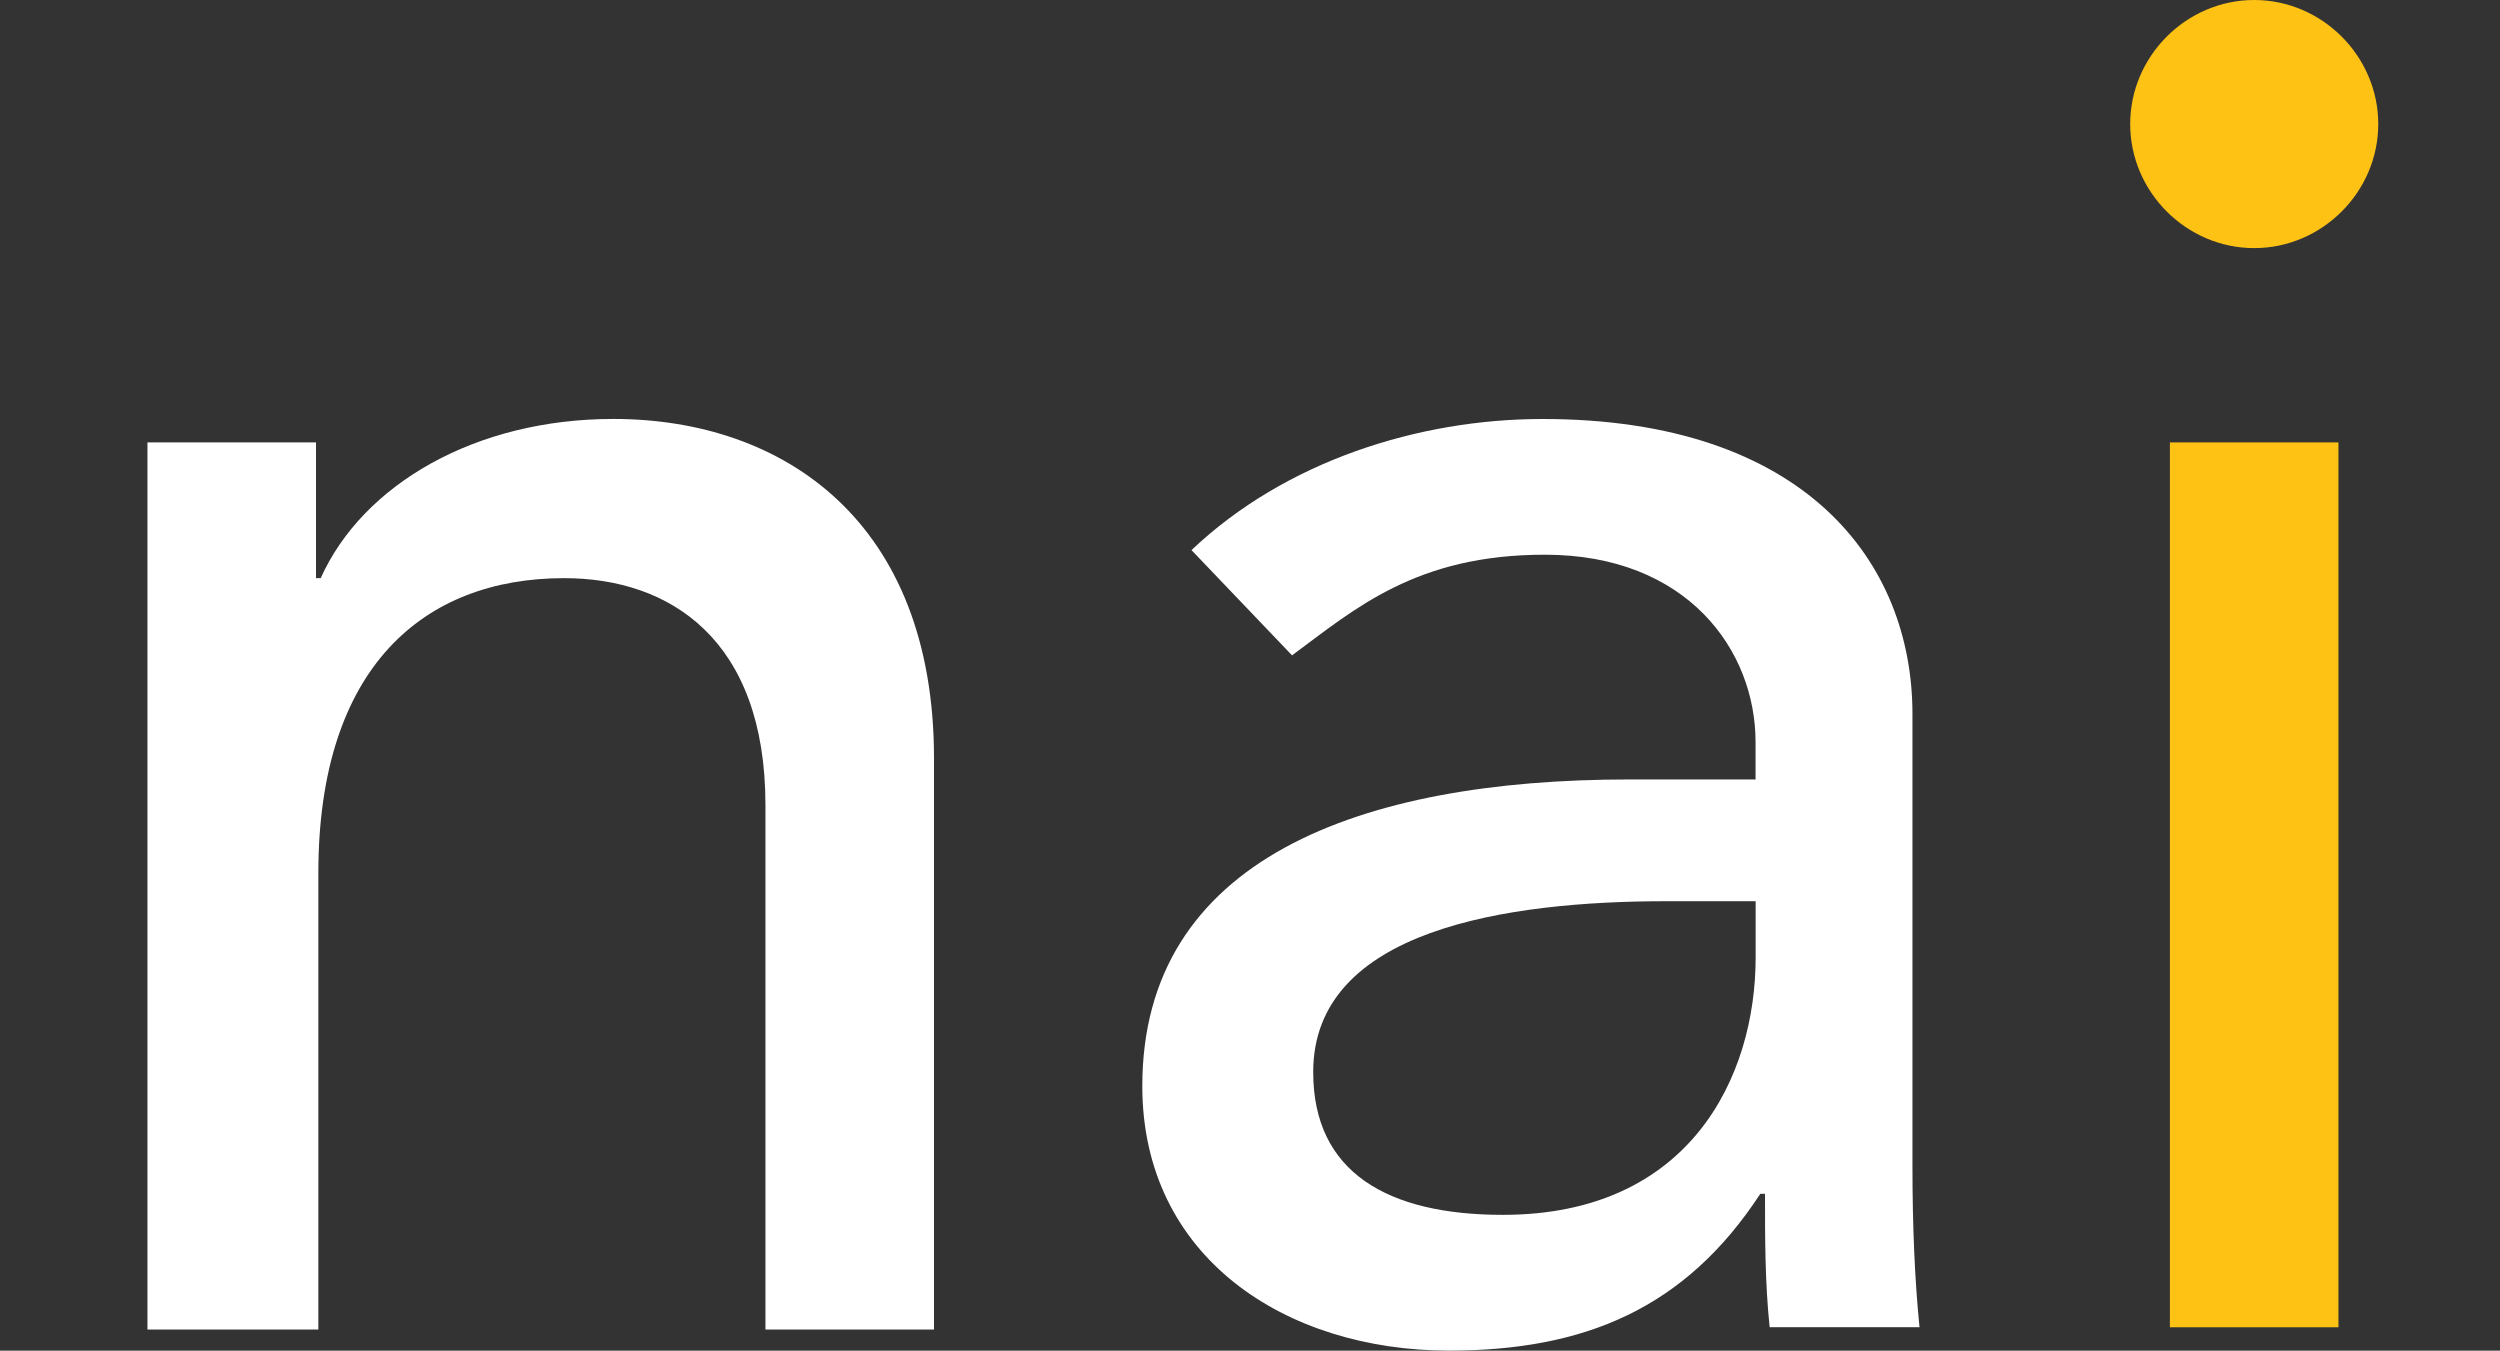 <?xml version="1.0" encoding="utf-8"?>
<!-- Generator: Adobe Illustrator 16.0.0, SVG Export Plug-In . SVG Version: 6.00 Build 0)  -->
<!DOCTYPE svg PUBLIC "-//W3C//DTD SVG 1.1//EN" "http://www.w3.org/Graphics/SVG/1.1/DTD/svg11.dtd">
<svg version="1.1" id="Layer_1" xmlns="http://www.w3.org/2000/svg" xmlns:xlink="http://www.w3.org/1999/xlink" x="0px" y="0px"
	 width="50px" height="27.013px" viewBox="0 0 50 27.013" enable-background="new 0 0 50 27.013" xml:space="preserve">
<rect x="0" y="0" width="50" height="27.013" fill="#333333" stroke="none"/>
<g>
	<path fill="#FFFFFF" d="M2.949,8.848H6.32v2.715h0.094c0.842-1.873,3.09-3.184,5.852-3.184c3.417,0,6.414,2.06,6.414,6.788v11.424
		h-3.371V16.104c0-3.324-1.919-4.541-4.026-4.541c-2.809,0-4.916,1.779-4.916,5.899v9.129H2.949V8.848z"/>
	<path fill="#FFFFFF" d="M23.83,11.002c1.873-1.779,4.542-2.622,7.022-2.622c5.244,0,7.397,2.856,7.397,5.899v9.035
		c0,1.217,0.047,2.294,0.141,3.23h-2.997c-0.093-0.89-0.093-1.779-0.093-2.668h-0.094c-1.498,2.293-3.511,3.136-6.227,3.136
		c-3.277,0-6.133-1.872-6.133-5.29c0-4.541,4.354-6.133,9.737-6.133h2.528v-0.749c0-1.826-1.357-3.746-4.214-3.746
		c-2.574,0-3.791,1.077-5.056,2.013L23.83,11.002z M33.334,18.024c-3.184,0-7.07,0.562-7.07,3.417c0,2.014,1.498,2.856,3.793,2.856
		c3.744,0,5.056-2.763,5.056-5.149v-1.124H33.334z"/>
	<path fill="#FEC215" d="M45.084,0c1.357,0,2.481,1.124,2.481,2.481c0,1.358-1.124,2.481-2.481,2.481s-2.48-1.124-2.48-2.481
		C42.604,1.124,43.727,0,45.084,0z M43.398,8.848h3.371v17.697h-3.371V8.848z"/>
</g>
</svg>
